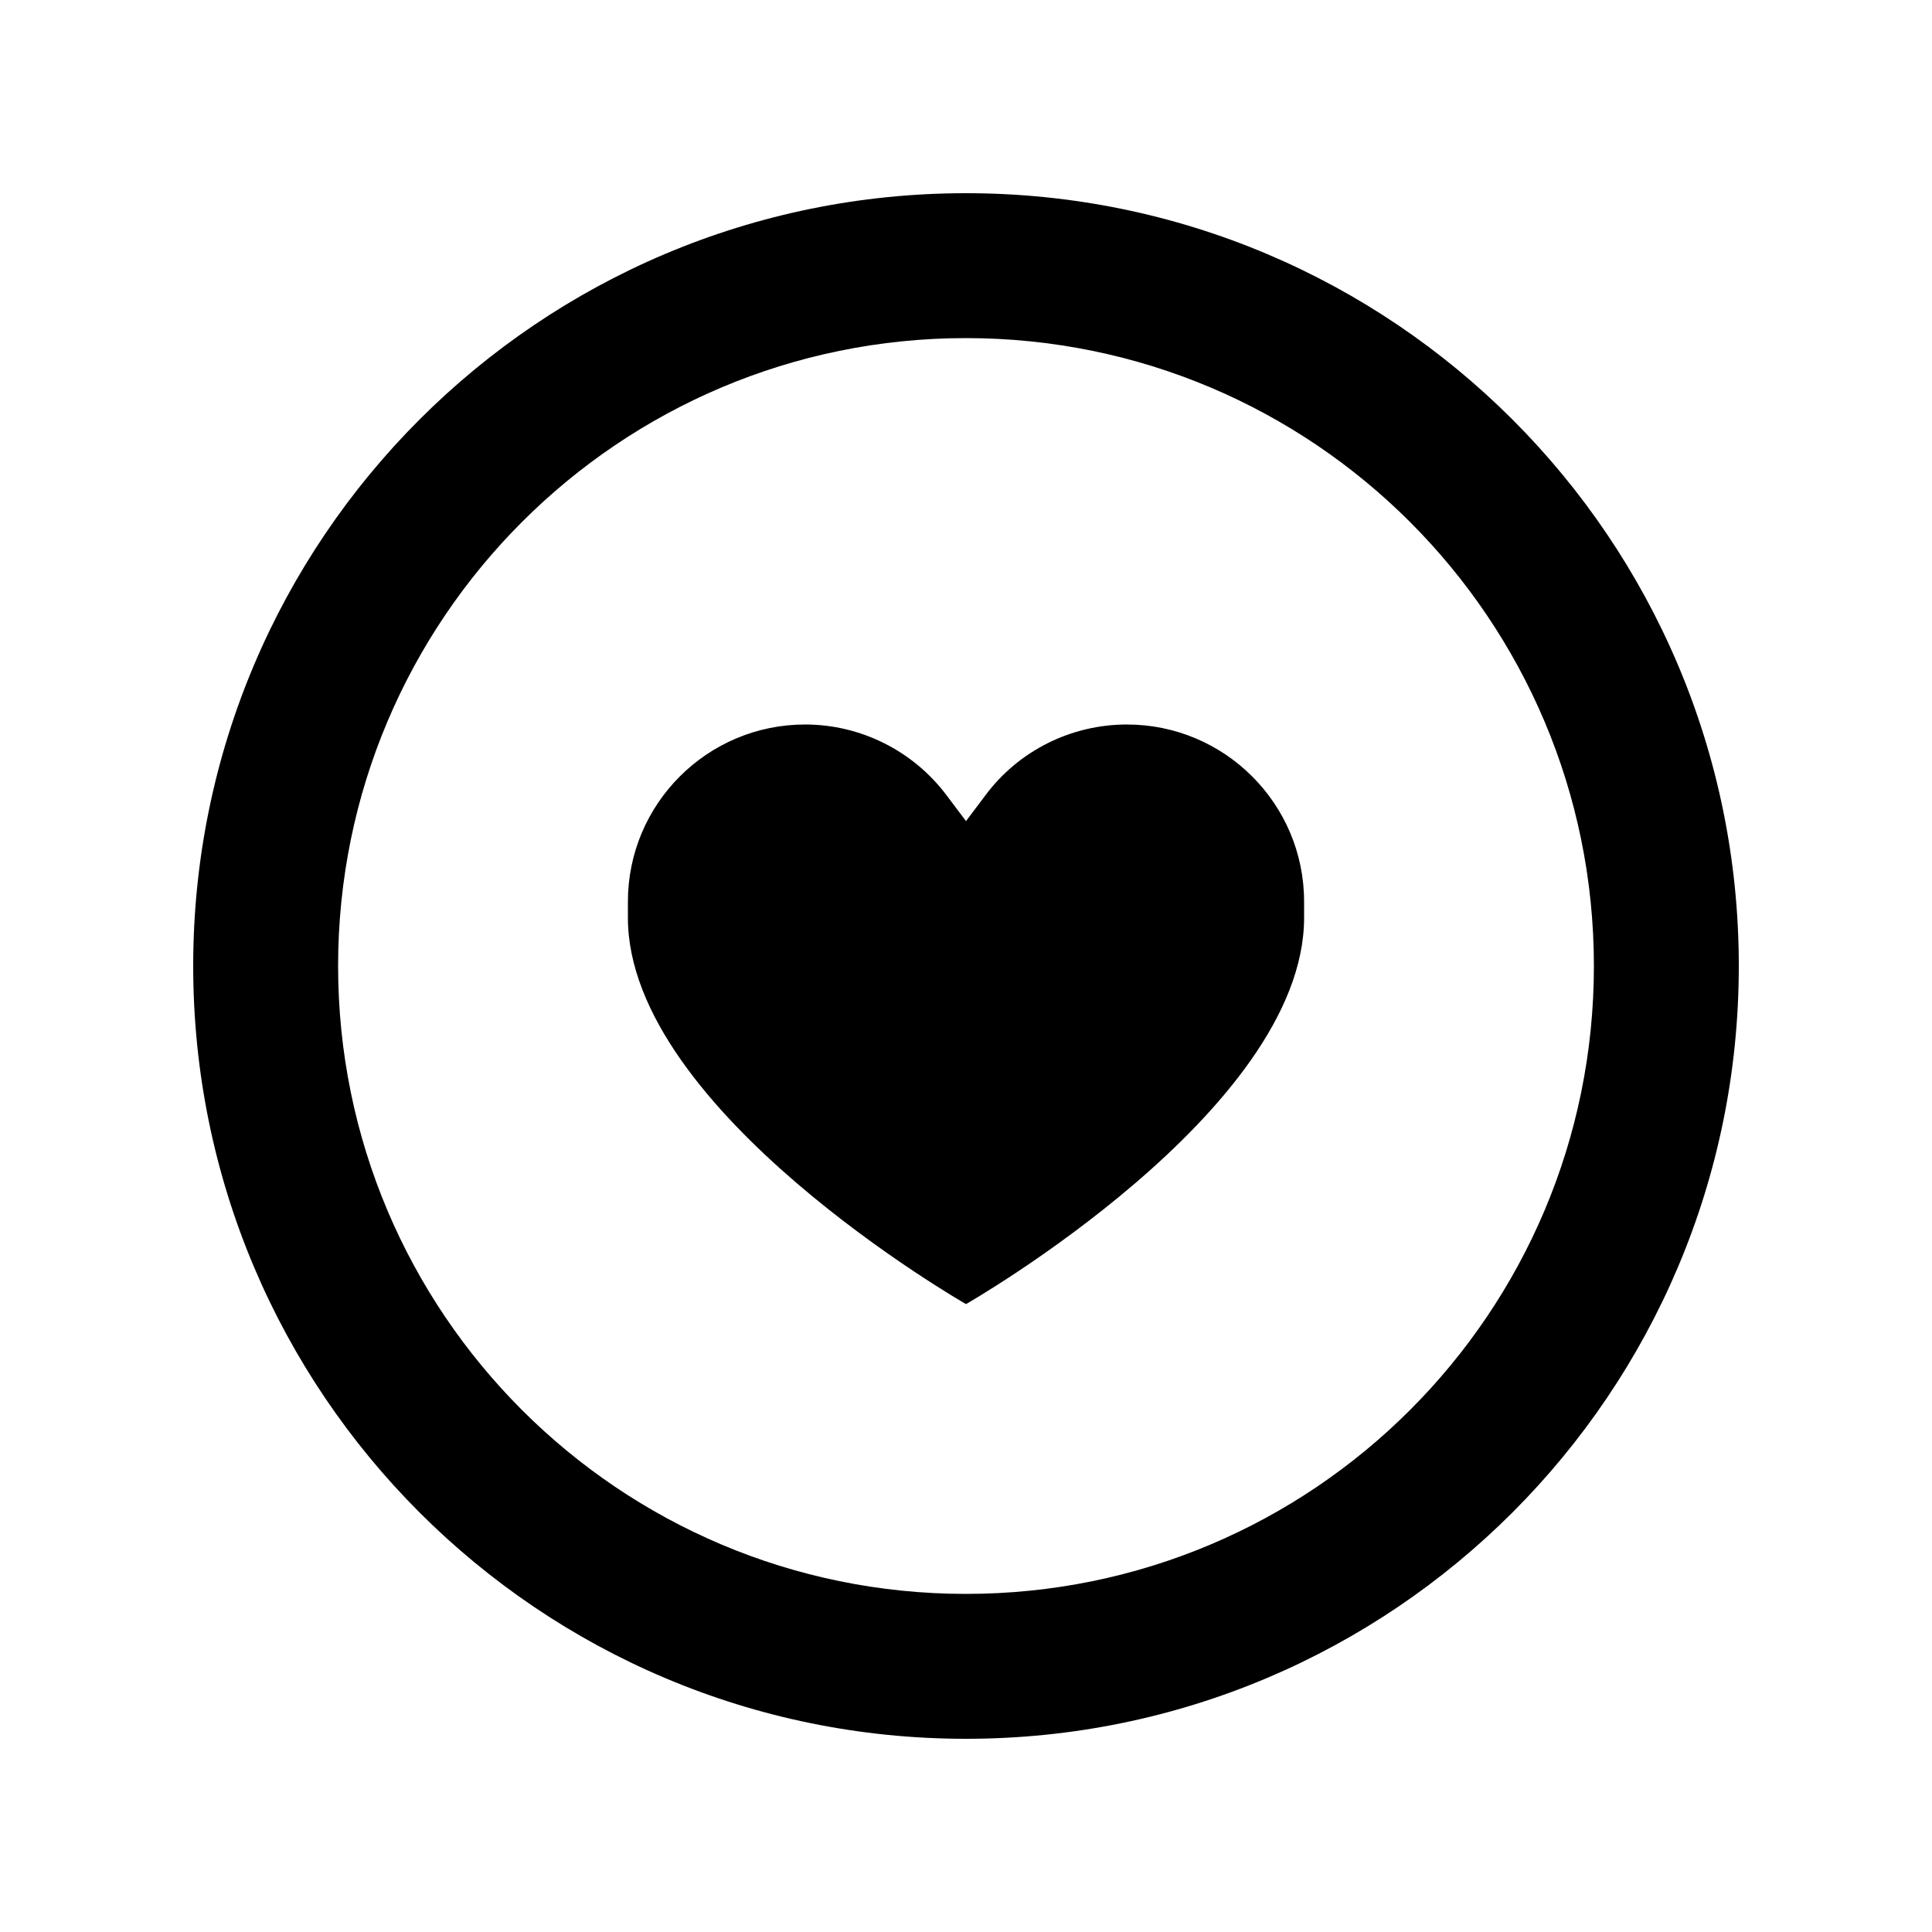 <svg xmlns="http://www.w3.org/2000/svg" viewBox="0 0 640 640"><!--! Font Awesome Pro 7.1.0 by @fontawesome - https://fontawesome.com License - https://fontawesome.com/license (Commercial License) Copyright 2025 Fonticons, Inc. --><path fill="currentColor" d="M320 112C434.9 112 528 205.1 528 320C528 434.9 434.9 528 320 528C205.1 528 112 434.9 112 320C112 205.1 205.1 112 320 112zM320 576C461.4 576 576 461.4 576 320C576 178.6 461.4 64 320 64C178.6 64 64 178.6 64 320C64 461.4 178.6 576 320 576zM313.6 263.5C302.5 248.7 285.1 240 266.7 240C234.3 240 208 266.3 208 298.7L208 304C208 368 320 432 320 432C320 432 432 368 432 304L432 298.7C432 266.3 405.7 240 373.3 240C354.8 240 337.4 248.7 326.4 263.5L320 272L313.6 263.5z"/></svg>